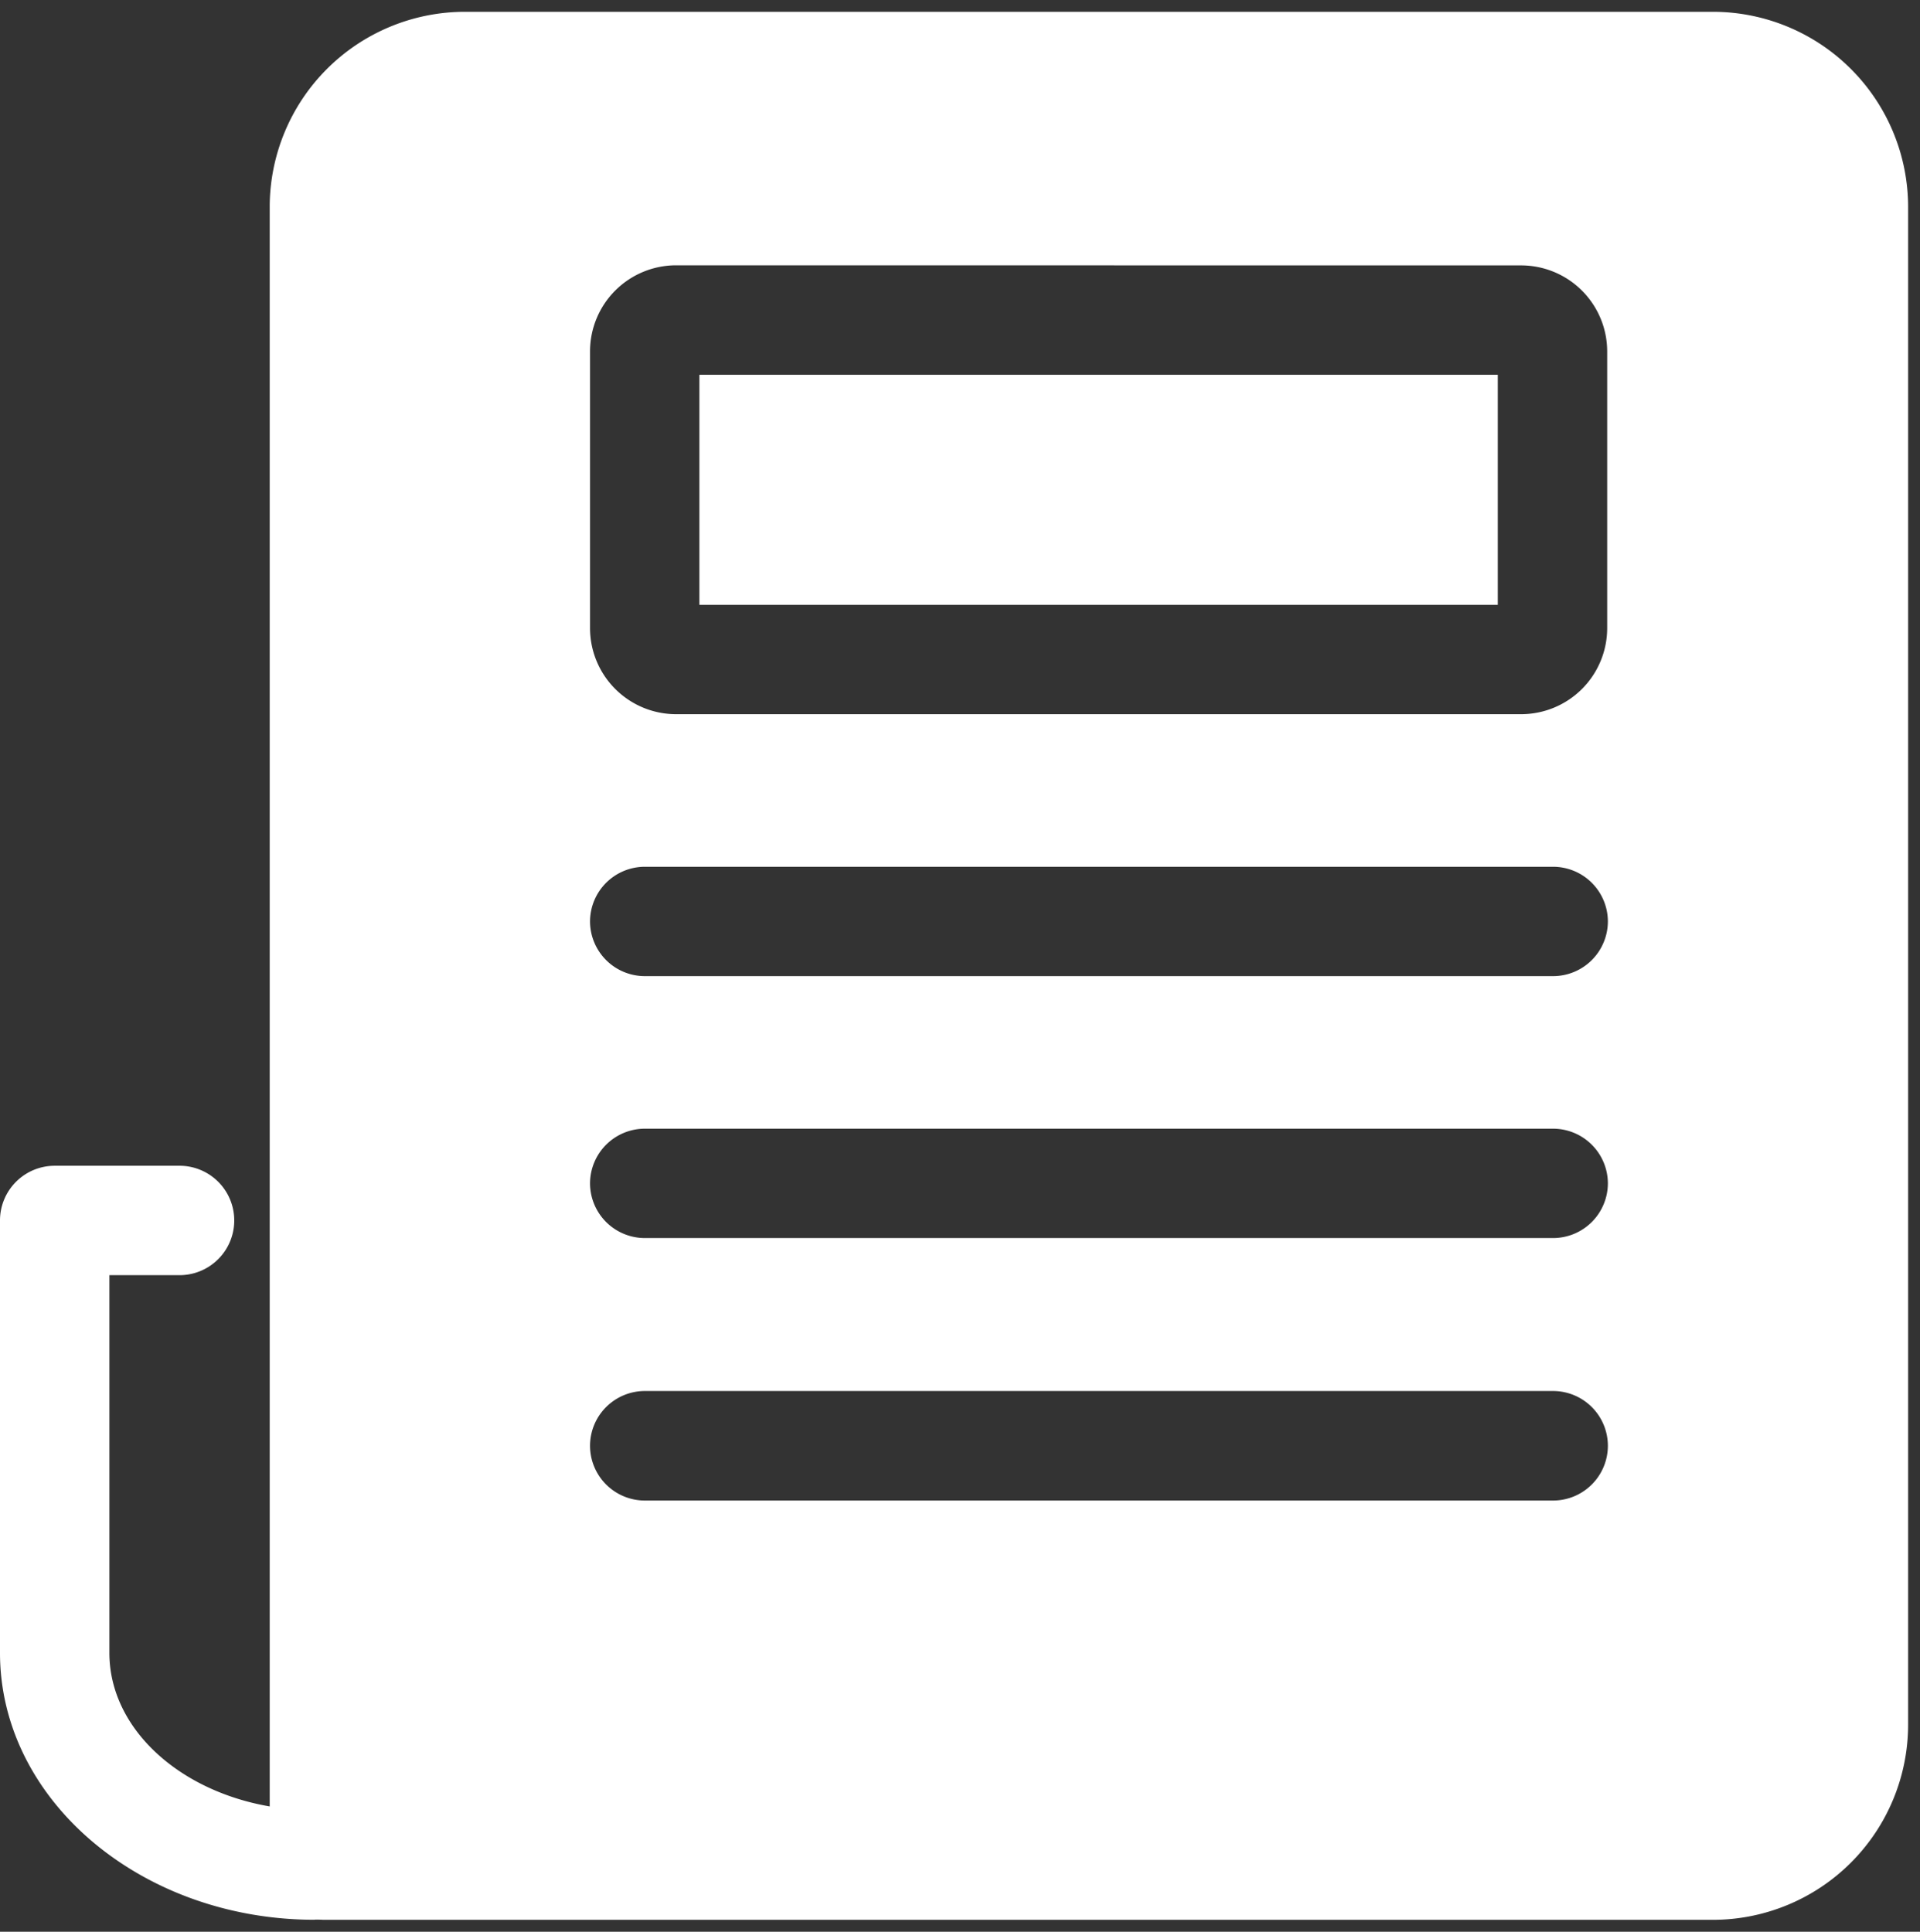 <svg xmlns="http://www.w3.org/2000/svg" width="80.499" height="81.004" viewBox="0 0 80.499 81.004">
  <rect x="0" y="0" width="80.499" height="81.004" fill="#333333" stroke="none"/>
  <g id="visual_ico_01" transform="translate(-1022.006 -1582.065)">
    <path id="前面オブジェクトで型抜き_1" data-name="前面オブジェクトで型抜き 1" d="M-9282.48,707.569H-9340.7a2.3,2.3,0,0,1-2.293-2.3v-69.53a8.188,8.188,0,0,1,8.179-8.179h52.335a8.188,8.188,0,0,1,8.179,8.179v63.644A8.189,8.189,0,0,1-9282.48,707.569Zm-44.79-22.175a2.3,2.3,0,0,0-2.293,2.3,2.3,2.3,0,0,0,2.293,2.293h38.089a2.3,2.3,0,0,0,2.293-2.293,2.3,2.3,0,0,0-2.293-2.3Zm0-11a2.3,2.3,0,0,0-2.293,2.293,2.3,2.3,0,0,0,2.293,2.293h38.089a2.3,2.3,0,0,0,2.293-2.293,2.3,2.3,0,0,0-2.293-2.293Zm0-10.983a2.3,2.3,0,0,0-2.293,2.293,2.3,2.3,0,0,0,2.293,2.293h38.089a2.3,2.3,0,0,0,2.293-2.293,2.3,2.3,0,0,0-2.293-2.293Zm1.313-25.221a3.611,3.611,0,0,0-3.606,3.606v11.611a3.611,3.611,0,0,0,3.606,3.606h35.434a3.611,3.611,0,0,0,3.606-3.606V641.8a3.611,3.611,0,0,0-3.606-3.606Zm34.454,14.238h-33.475V642.78h33.475v9.648Z" transform="translate(10376.307 955)" fill="#fff" stroke="rgba(0,0,0,0)" stroke-miterlimit="10" stroke-width="1"/>
    <g id="グループ_212" data-name="グループ 212" transform="translate(1022.006 1630.95)">
      <path id="パス_1358" data-name="パス 1358" d="M1035.206,1679.765c-7.279,0-13.2-5.021-13.2-11.192v-18.132a2.293,2.293,0,0,1,2.293-2.294h5.282a2.294,2.294,0,0,1,0,4.587h-2.989v15.838c0,3.642,3.864,6.6,8.614,6.6a2.294,2.294,0,0,1,0,4.587Z" transform="translate(-1022.006 -1648.148)" fill="#fff"/>
    </g>
  </g>
</svg>
